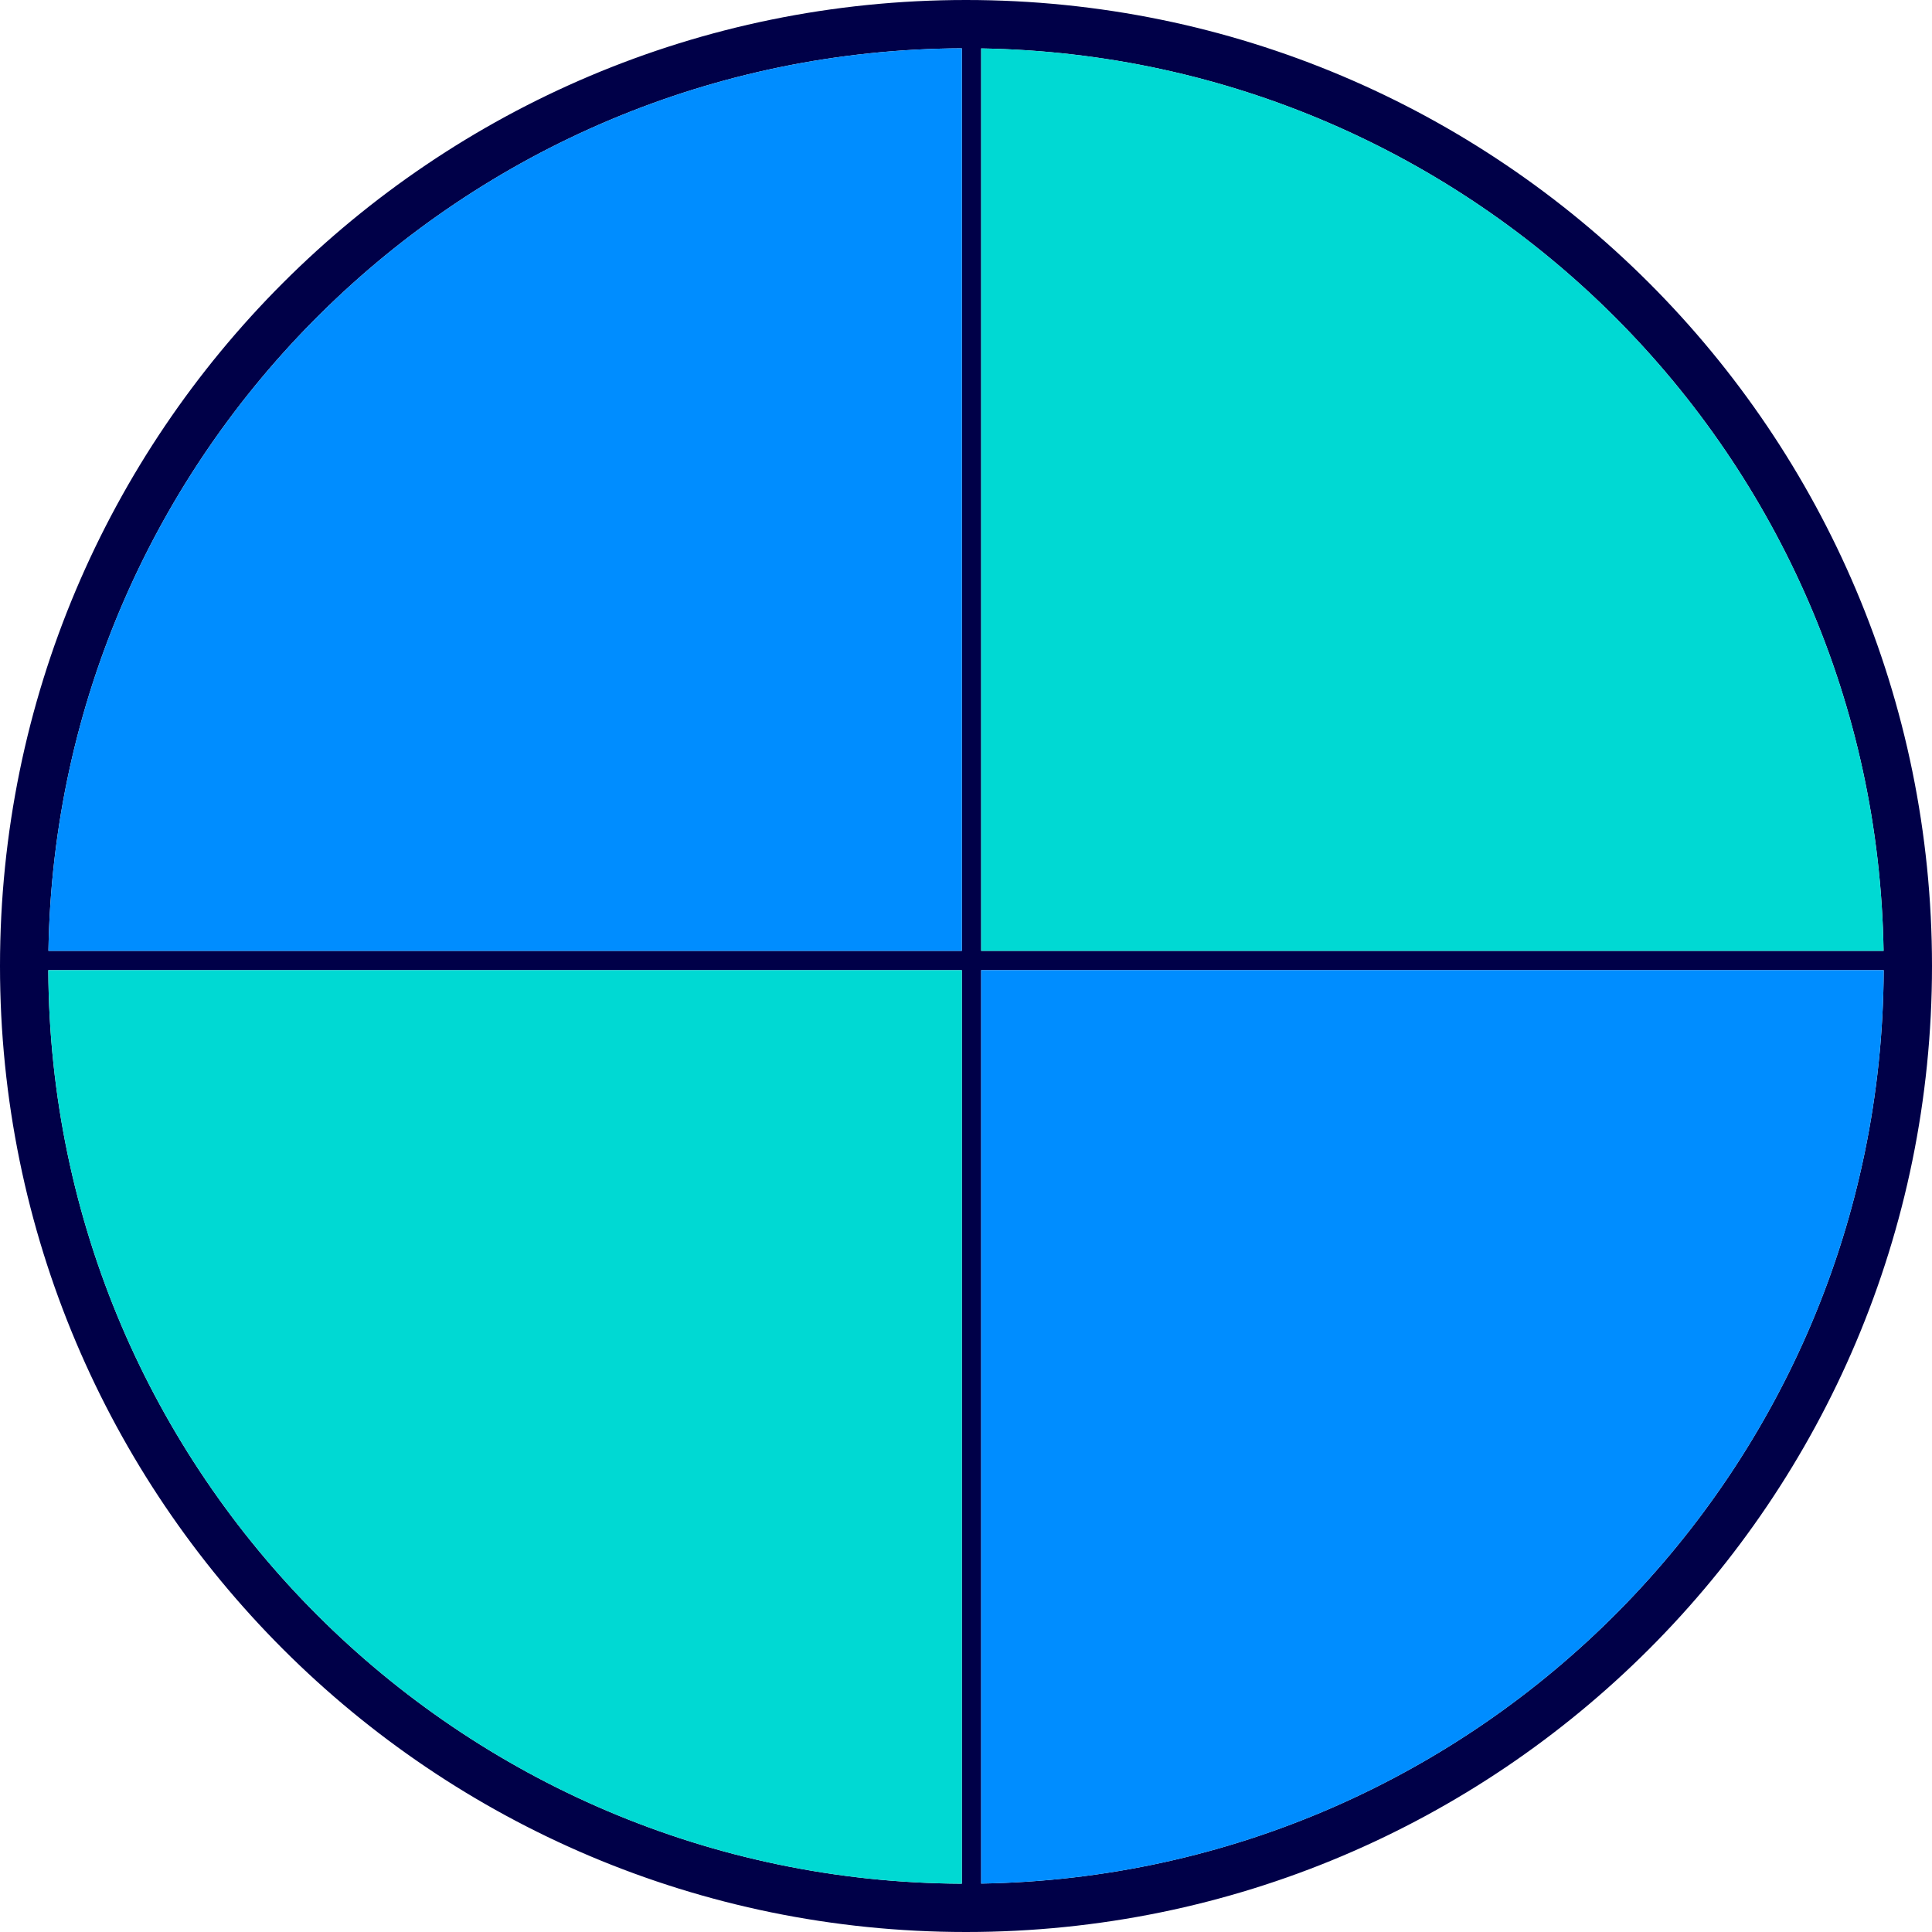 <svg width="75" height="75" viewBox="0 0 75 75" fill="none" xmlns="http://www.w3.org/2000/svg">
<path fill-rule="evenodd" clip-rule="evenodd" d="M37.5 75C58.211 75 75 58.211 75 37.5C75 16.789 58.211 0 37.5 0C16.789 0 0 16.789 0 37.5C0 58.211 16.789 75 37.5 75ZM38.089 73.12C57.439 72.806 73.039 57.065 73.125 37.661H38.089V73.12ZM37.339 73.125C17.792 73.038 1.962 57.208 1.875 37.661H37.339V73.125ZM38.089 36.911H73.12C72.809 17.703 57.297 2.191 38.089 1.88V36.911ZM37.339 1.875V36.911H1.88C2.194 17.561 17.935 1.961 37.339 1.875Z" fill="#000048"/>
<path d="M37.339 36.911V1.875C17.935 1.961 2.194 17.561 1.88 36.911H37.339Z" fill="#008DFF"/>
<path d="M73.125 37.661C73.039 57.065 57.439 72.806 38.089 73.12V37.661H73.125Z" fill="#008DFF"/>
<path d="M73.12 36.911H38.089V1.88C57.297 2.191 72.809 17.703 73.12 36.911Z" fill="#00D9D3"/>
<path d="M37.339 73.125C17.792 73.038 1.962 57.208 1.875 37.661H37.339V73.125Z" fill="#00D9D3"/>
</svg>
